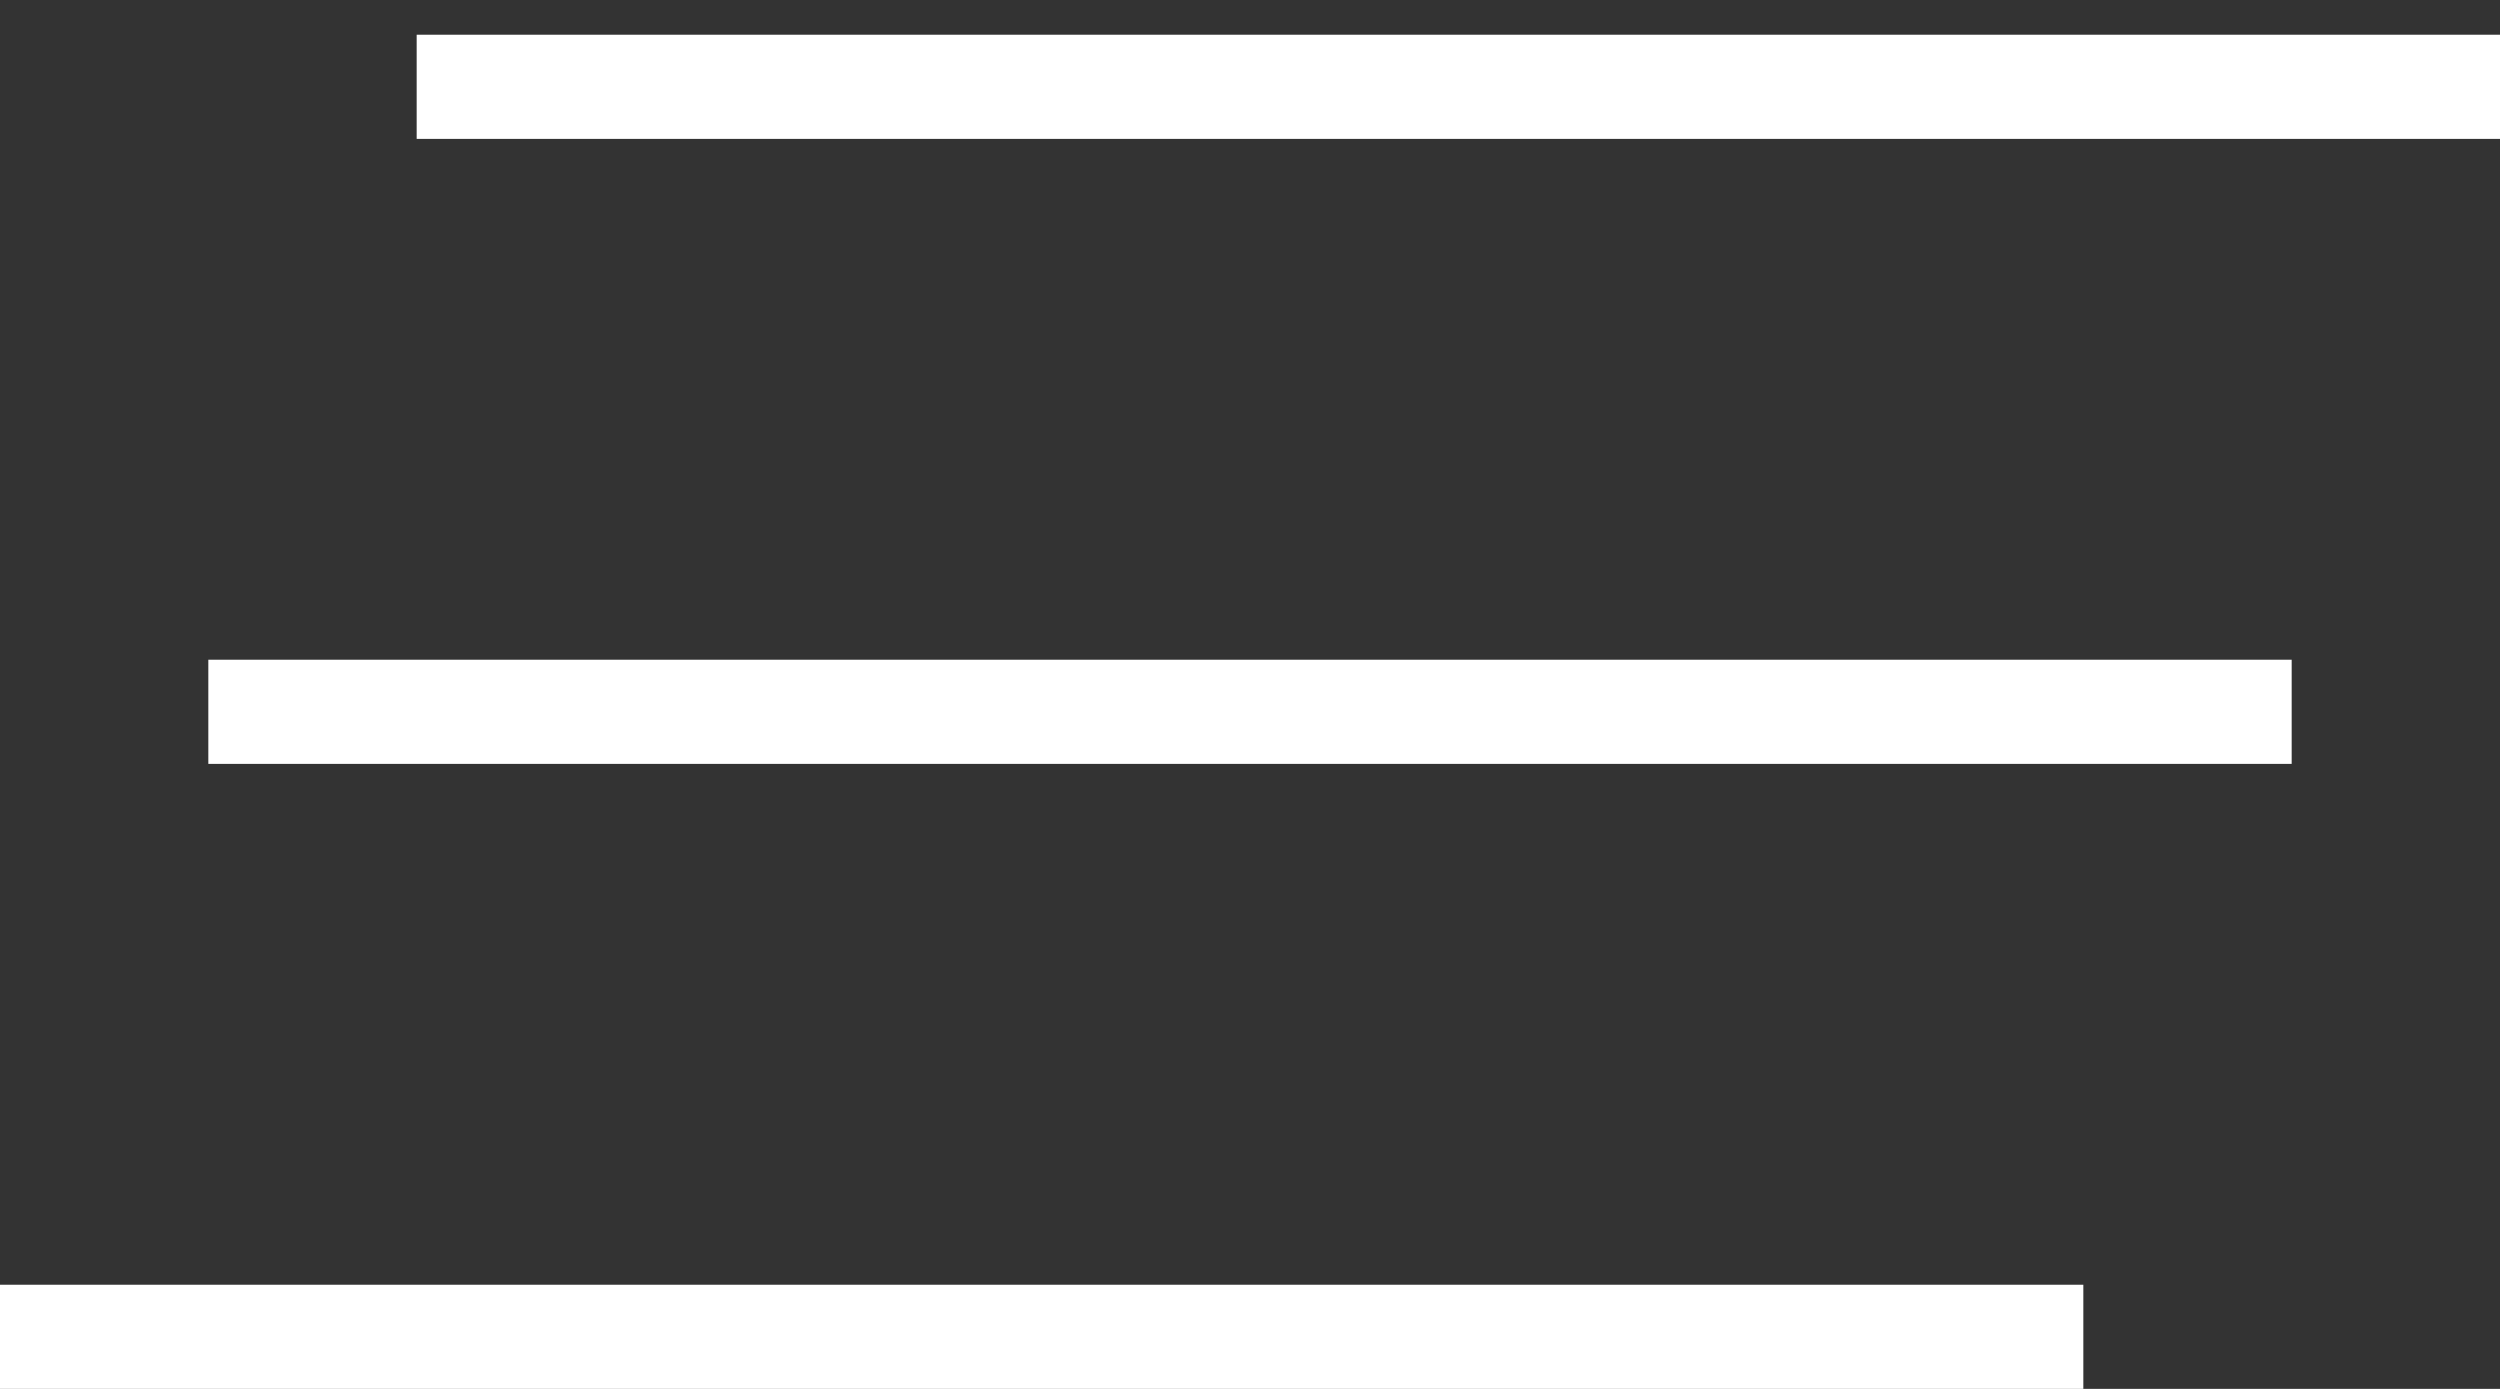 <svg width="36" height="20" viewBox="0 0 36 20" fill="none" xmlns="http://www.w3.org/2000/svg">
<rect x="0" y="0" width="36" height="20" fill="#333333" stroke="none"/>
<line x1="6" y1="1.25" x2="36" y2="1.25" stroke="white" stroke-width="1.5"/>
<line x1="3" y1="10.25" x2="33" y2="10.25" stroke="white" stroke-width="1.5"/>
<line y1="19.25" x2="30" y2="19.25" stroke="white" stroke-width="1.5"/>
</svg>
